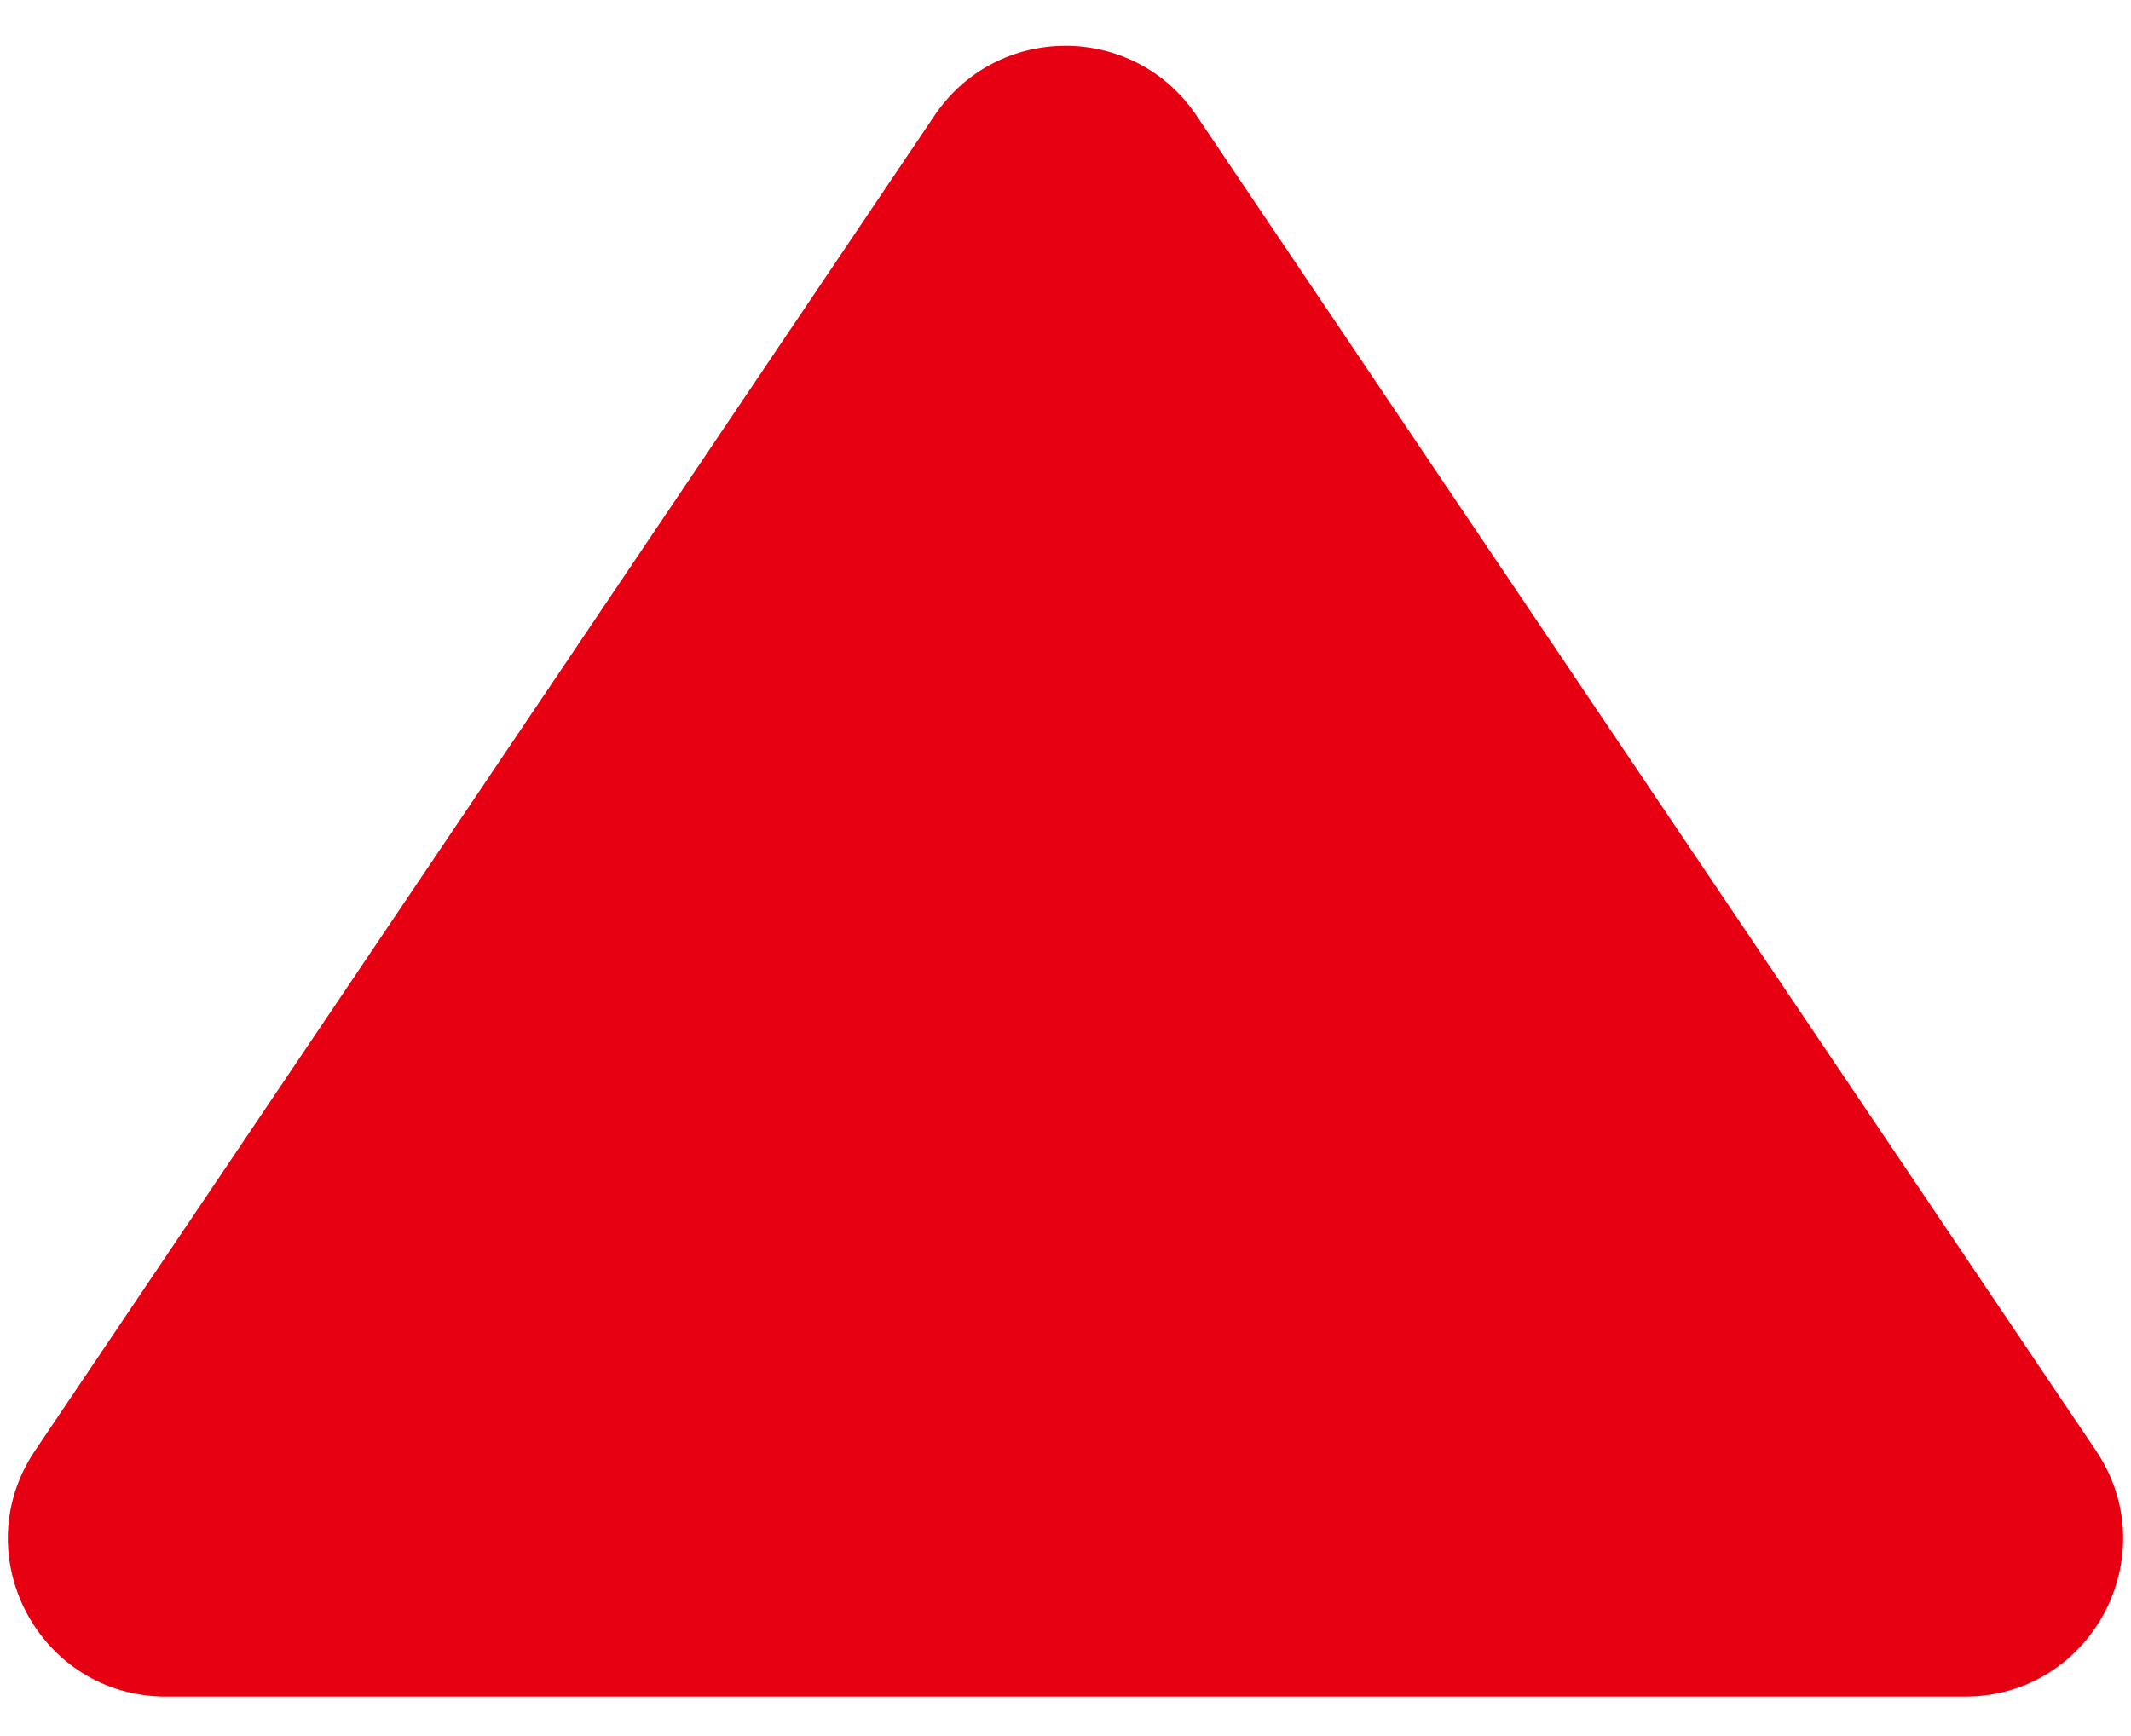 <svg width="27" height="22" viewBox="0 0 27 22" fill="none" xmlns="http://www.w3.org/2000/svg">
<path d="M11.841 1.463C12.634 0.286 14.366 0.286 15.159 1.463L26.556 18.383C27.451 19.711 26.499 21.5 24.897 21.5H2.103C0.501 21.5 -0.451 19.711 0.444 18.383L11.841 1.463Z" fill="#E60012"/>
</svg>
